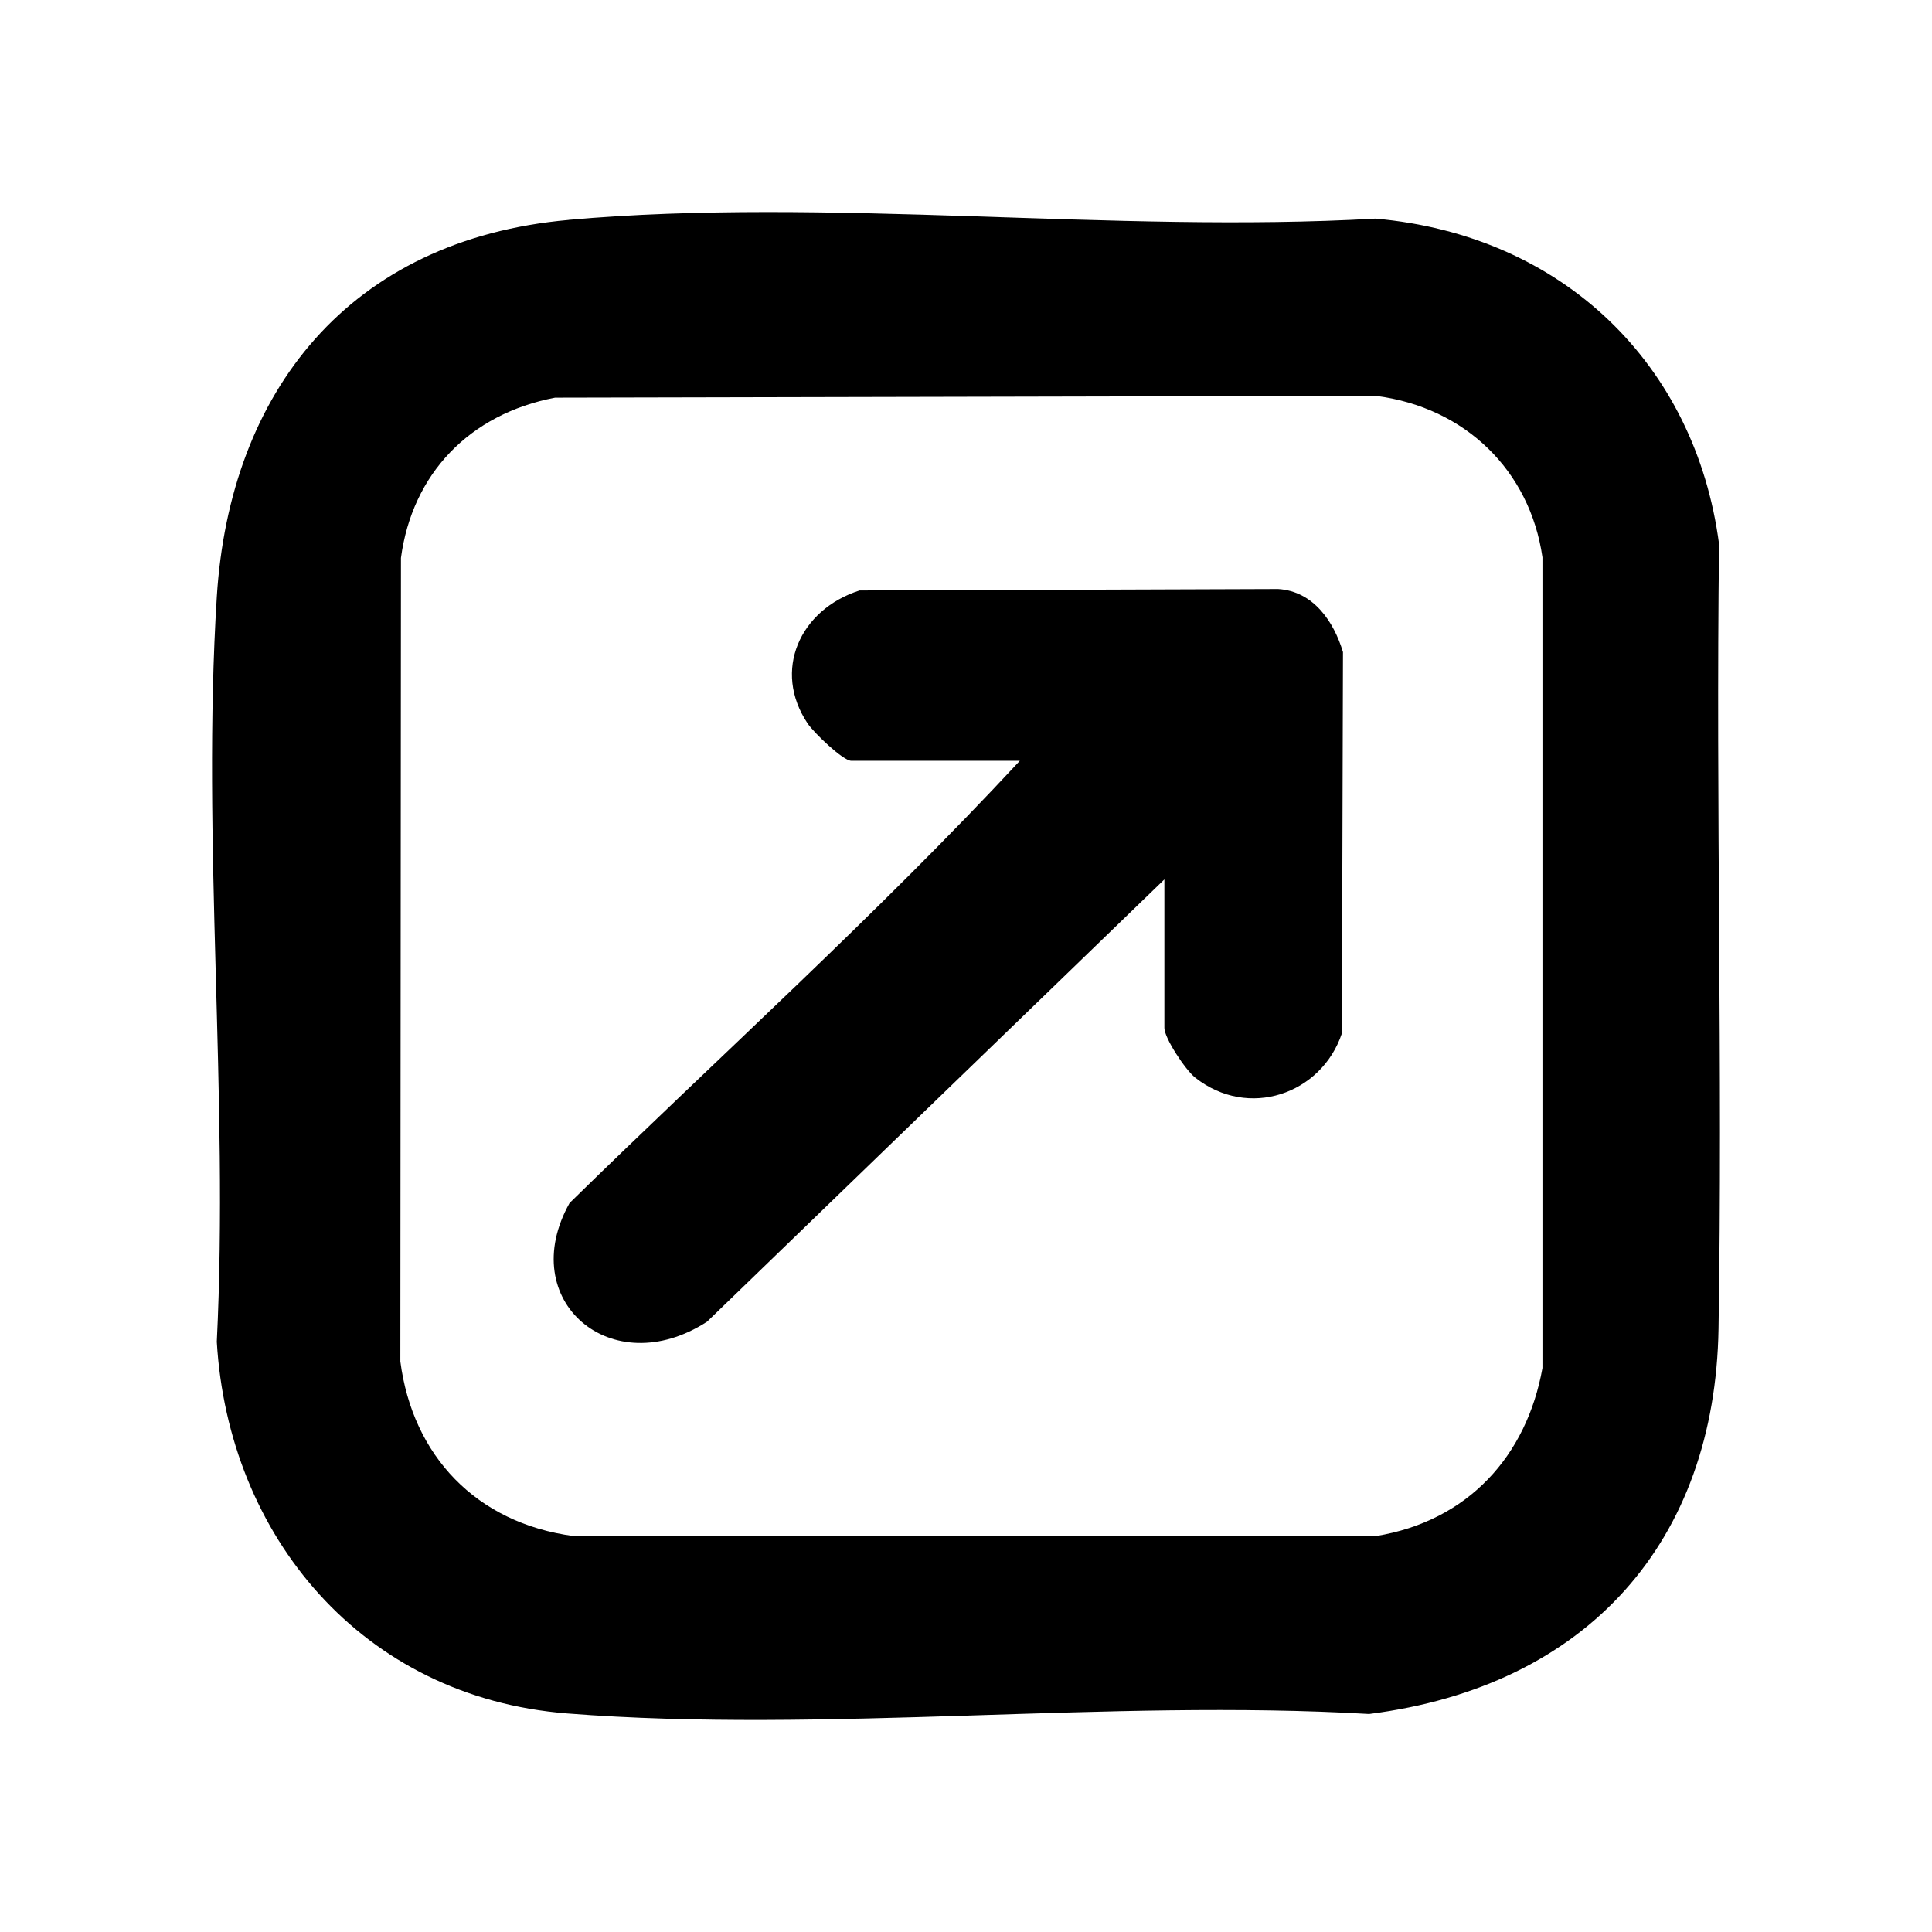 <?xml version="1.0" encoding="utf-8"?>
<svg class="auto-color" height="164" viewBox="0 0 164 164" width="164" xmlns="http://www.w3.org/2000/svg"><style>
.auto-color {
  fill: #000000; /* Light mode */
}
@media (prefers-color-scheme: dark) {
  .auto-color {
    fill: #ffffff; /* Dark mode */
  }
}
</style>
<path class="auto-color" d="M48.272 18.664C70.169 16.707 94.592 19.827 116.749 18.558C132.693 19.956 143.924 30.95 145.925 46.194C145.643 68.384 146.243 90.596 145.879 112.785C145.585 130.759 134.862 143.123 116.218 145.494C94.102 144.202 70.042 147.166 48.157 145.449C30.69 144.079 19.378 130.334 18.403 113.898C19.43 93.146 17.111 71.286 18.403 50.668C19.493 33.248 29.64 20.33 48.272 18.669V18.664ZM47.118 33.757C39.833 35.15 34.993 40.233 34.035 47.357L33.984 115.57C35.022 123.55 40.41 129.288 48.693 130.389H116.801C124.623 129.114 129.595 123.584 130.933 116.129V47.307C129.878 39.981 124.409 34.579 116.801 33.606L47.118 33.757Z"/>
<path class="auto-color" d="M98.828 74.662L60.02 112.193C51.923 117.435 43.698 110.412 48.35 102.119C61.117 89.614 74.456 77.63 86.569 64.582H72.267C71.555 64.582 69.068 62.18 68.56 61.418C65.554 56.938 67.877 51.753 72.962 50.123L108.489 50C111.496 50.179 113.229 52.778 114 55.354L113.907 87.721C112.179 92.879 105.973 95.041 101.455 91.473C100.609 90.807 98.84 88.108 98.84 87.262V74.662H98.828Z"/>
</svg>